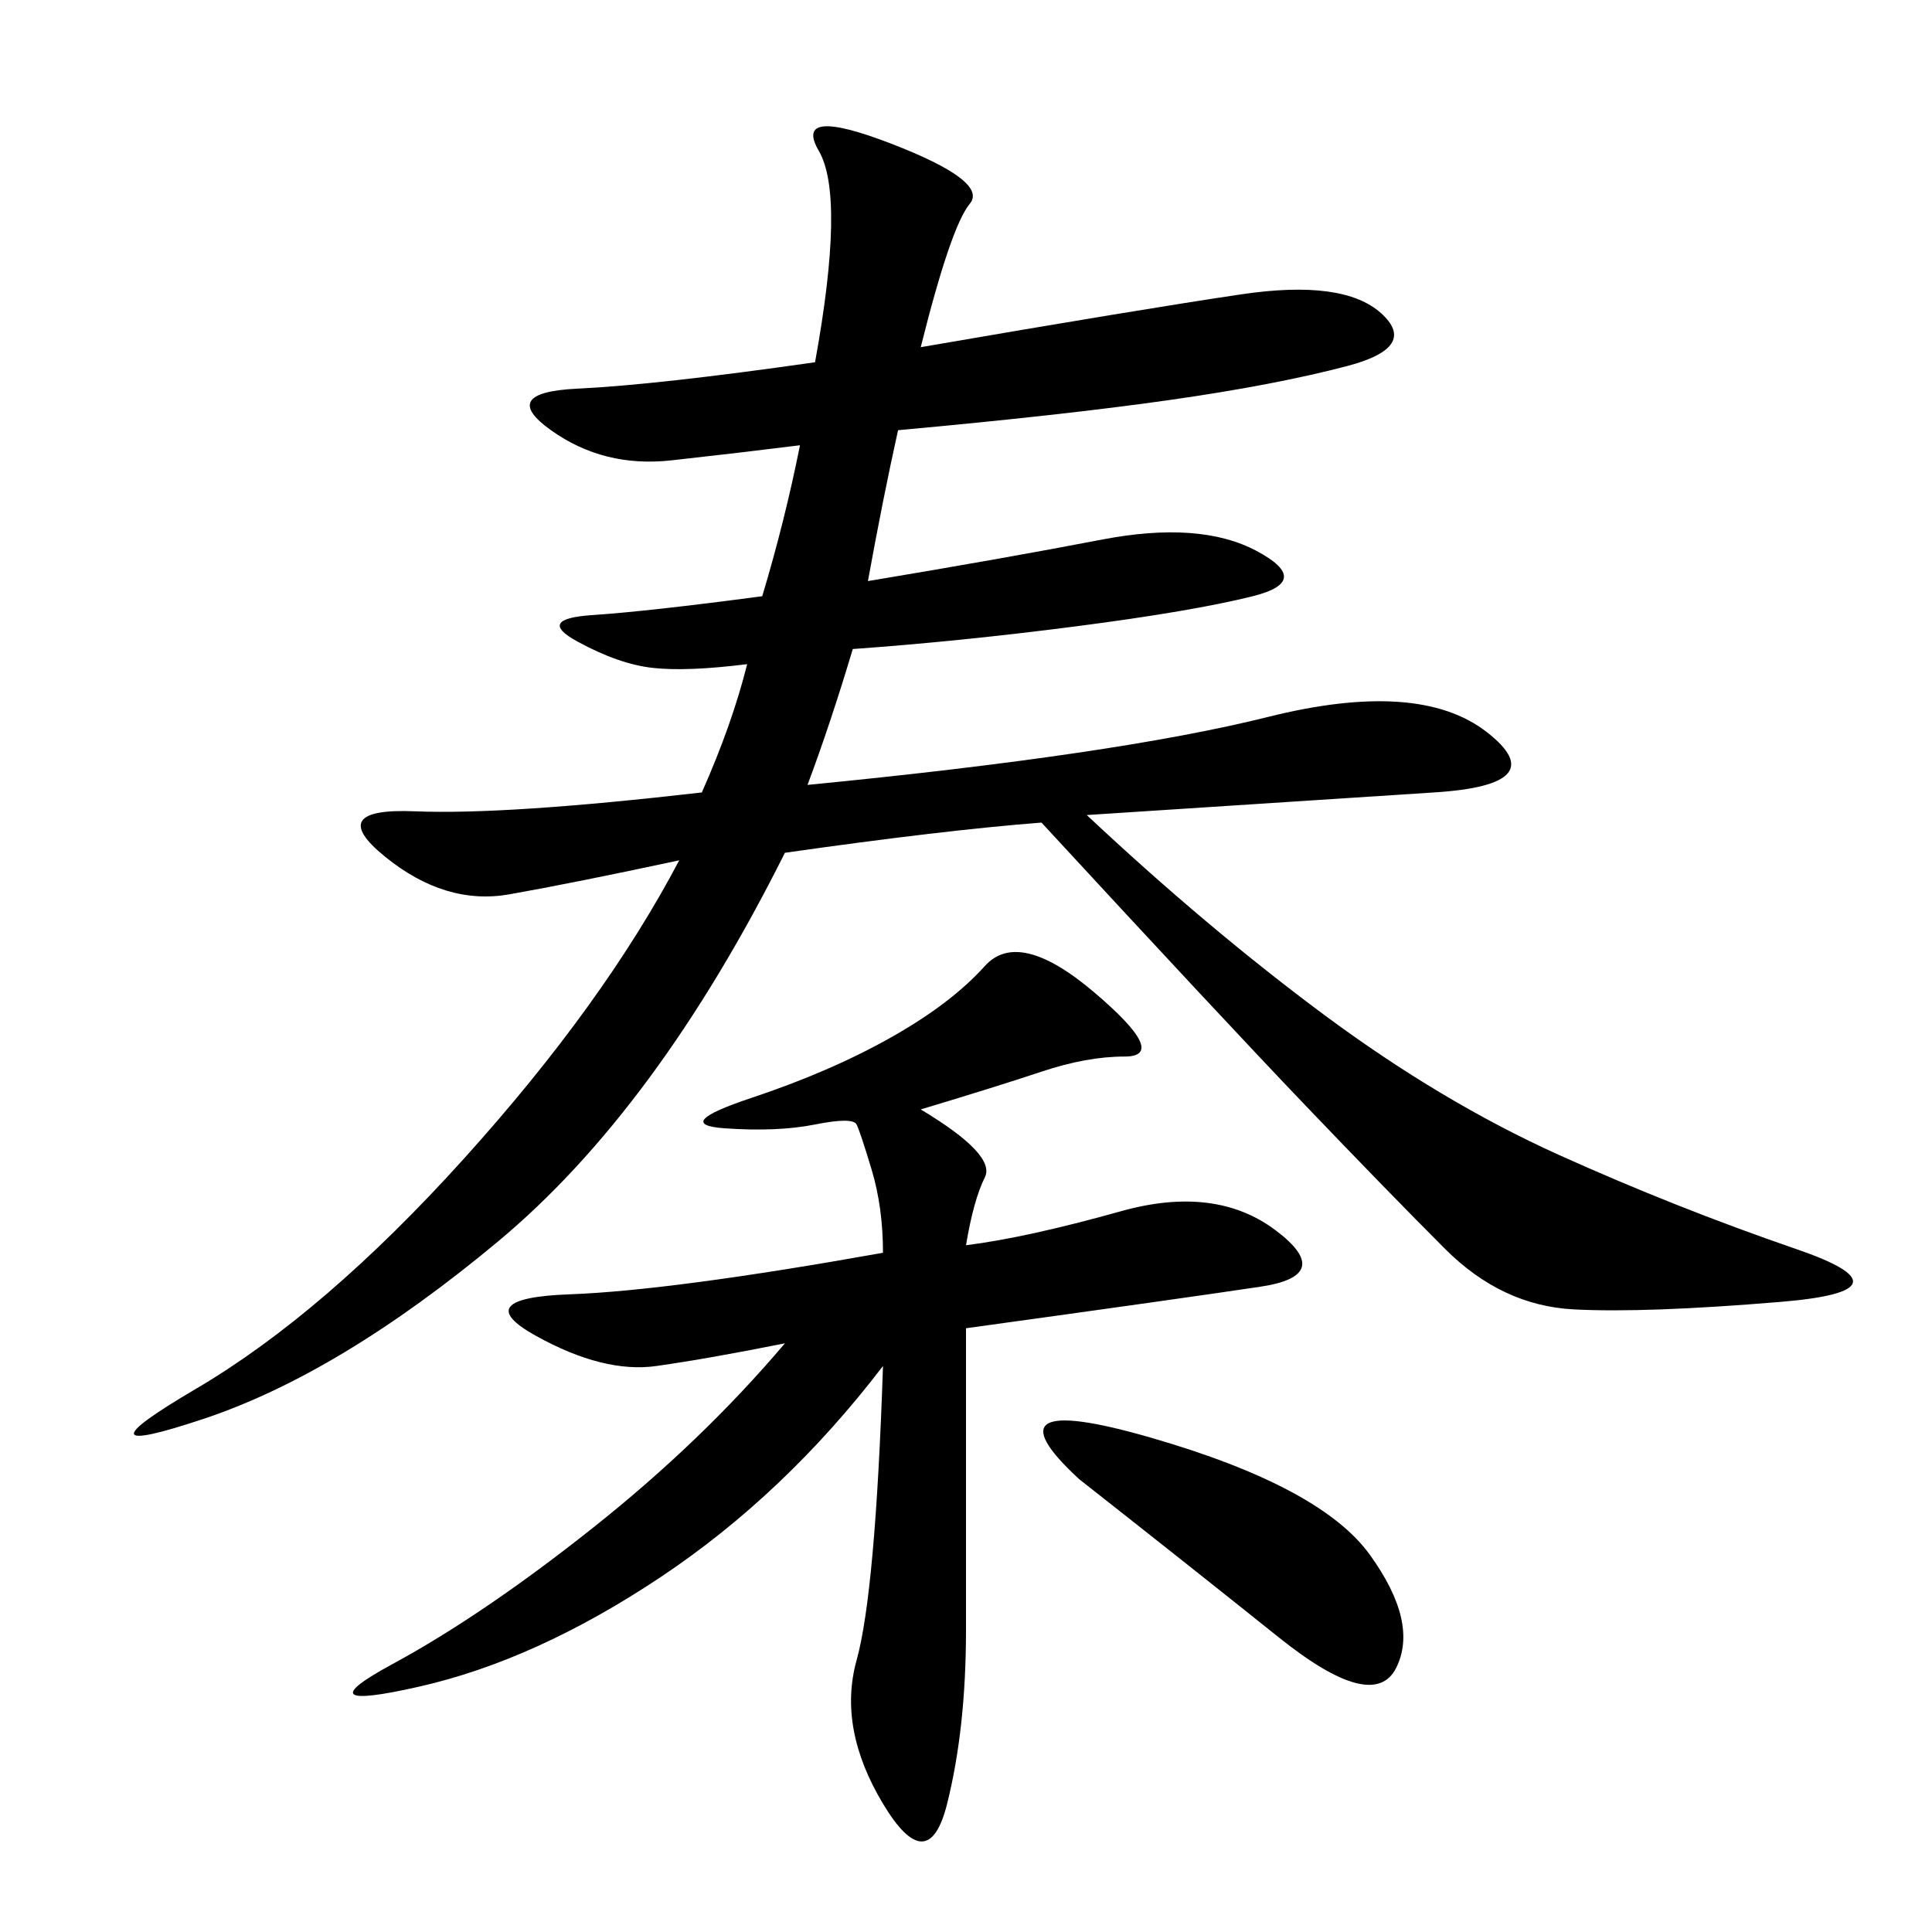 <svg xmlns="http://www.w3.org/2000/svg" xmlns:xlink="http://www.w3.org/1999/xlink" width="300" height="300"><path d="M121.88 132.42Q101.95 172.27 77.34 192.77Q52.73 213.28 31.64 220.31Q10.55 227.34 30.47 215.63Q50.39 203.91 72.07 179.88Q93.75 155.86 105.47 133.59L105.47 133.59Q89.06 137.11 79.10 138.87Q69.14 140.63 59.77 133.01Q50.39 125.39 64.45 125.98Q78.52 126.56 108.98 123.05L108.98 123.05Q113.67 112.50 116.02 103.13L116.02 103.13Q106.64 104.30 101.37 103.71Q96.09 103.13 89.65 99.61Q83.20 96.09 91.99 95.51Q100.78 94.92 118.36 92.58L118.36 92.58Q121.88 80.86 124.22 69.14L124.22 69.14Q114.84 70.31 104.30 71.48Q93.75 72.66 85.55 66.80Q77.34 60.94 89.65 60.35Q101.95 59.77 126.56 56.25L126.56 56.25Q131.25 30.47 127.15 23.44Q123.05 16.41 138.28 22.27Q153.52 28.13 150.59 31.64Q147.66 35.16 142.97 53.91L142.97 53.91Q176.95 48.05 192.77 45.70Q208.59 43.36 214.45 48.63Q220.31 53.91 209.18 56.84Q198.05 59.77 181.64 62.11Q165.23 64.45 139.45 66.80L139.45 66.80Q137.11 77.34 134.77 90.23L134.77 90.23Q155.86 86.72 171.09 83.79Q186.33 80.86 195.12 85.55Q203.91 90.23 194.53 92.58Q185.16 94.92 166.99 97.27Q148.83 99.61 132.42 100.78L132.42 100.78Q128.91 112.50 125.39 121.88L125.39 121.88Q173.44 117.19 196.88 111.33Q220.31 105.47 230.86 113.67Q241.41 121.88 222.66 123.05L222.66 123.05L168.75 126.56Q187.50 144.14 205.66 157.62Q223.83 171.09 241.99 179.30Q260.16 187.50 278.91 193.95Q297.66 200.39 276.56 202.15Q255.47 203.91 244.34 203.32Q233.20 202.73 224.41 193.95Q215.63 185.16 202.73 171.68Q189.84 158.20 161.72 127.73L161.72 127.73Q146.48 128.91 121.88 132.42L121.88 132.42ZM142.97 172.27Q154.69 179.30 152.93 182.81Q151.17 186.33 150 193.36L150 193.36Q159.38 192.19 174.02 188.09Q188.67 183.98 198.05 191.02Q207.42 198.05 195.70 199.80Q183.98 201.56 150 206.25L150 206.25L150 253.13Q150 268.36 147.07 280.08Q144.14 291.80 137.11 280.08Q130.08 268.36 133.01 257.81Q135.94 247.27 137.11 212.11L137.11 212.11Q121.88 232.03 102.54 244.92Q83.20 257.81 65.04 261.91Q46.88 266.02 60.94 258.40Q75 250.78 91.99 237.30Q108.98 223.83 121.88 208.59L121.88 208.59Q110.16 210.94 101.95 212.11Q93.75 213.28 83.20 207.42Q72.66 201.56 88.48 200.98Q104.30 200.39 137.11 194.53L137.11 194.53Q137.11 187.50 135.35 181.64Q133.59 175.78 133.01 174.61Q132.42 173.44 126.56 174.61Q120.70 175.78 112.50 175.20Q104.30 174.61 116.60 170.51Q128.91 166.41 138.28 161.13Q147.66 155.86 152.93 150Q158.20 144.14 169.92 154.10Q181.64 164.06 174.61 164.06L174.61 164.06Q168.75 164.06 161.72 166.41Q154.69 168.75 142.97 172.27L142.97 172.27ZM167.58 229.69Q152.34 215.63 178.71 223.24Q205.08 230.86 212.70 241.41Q220.31 251.95 216.80 258.98Q213.28 266.02 198.63 254.30Q183.98 242.58 167.58 229.69L167.58 229.69Z"/></svg>